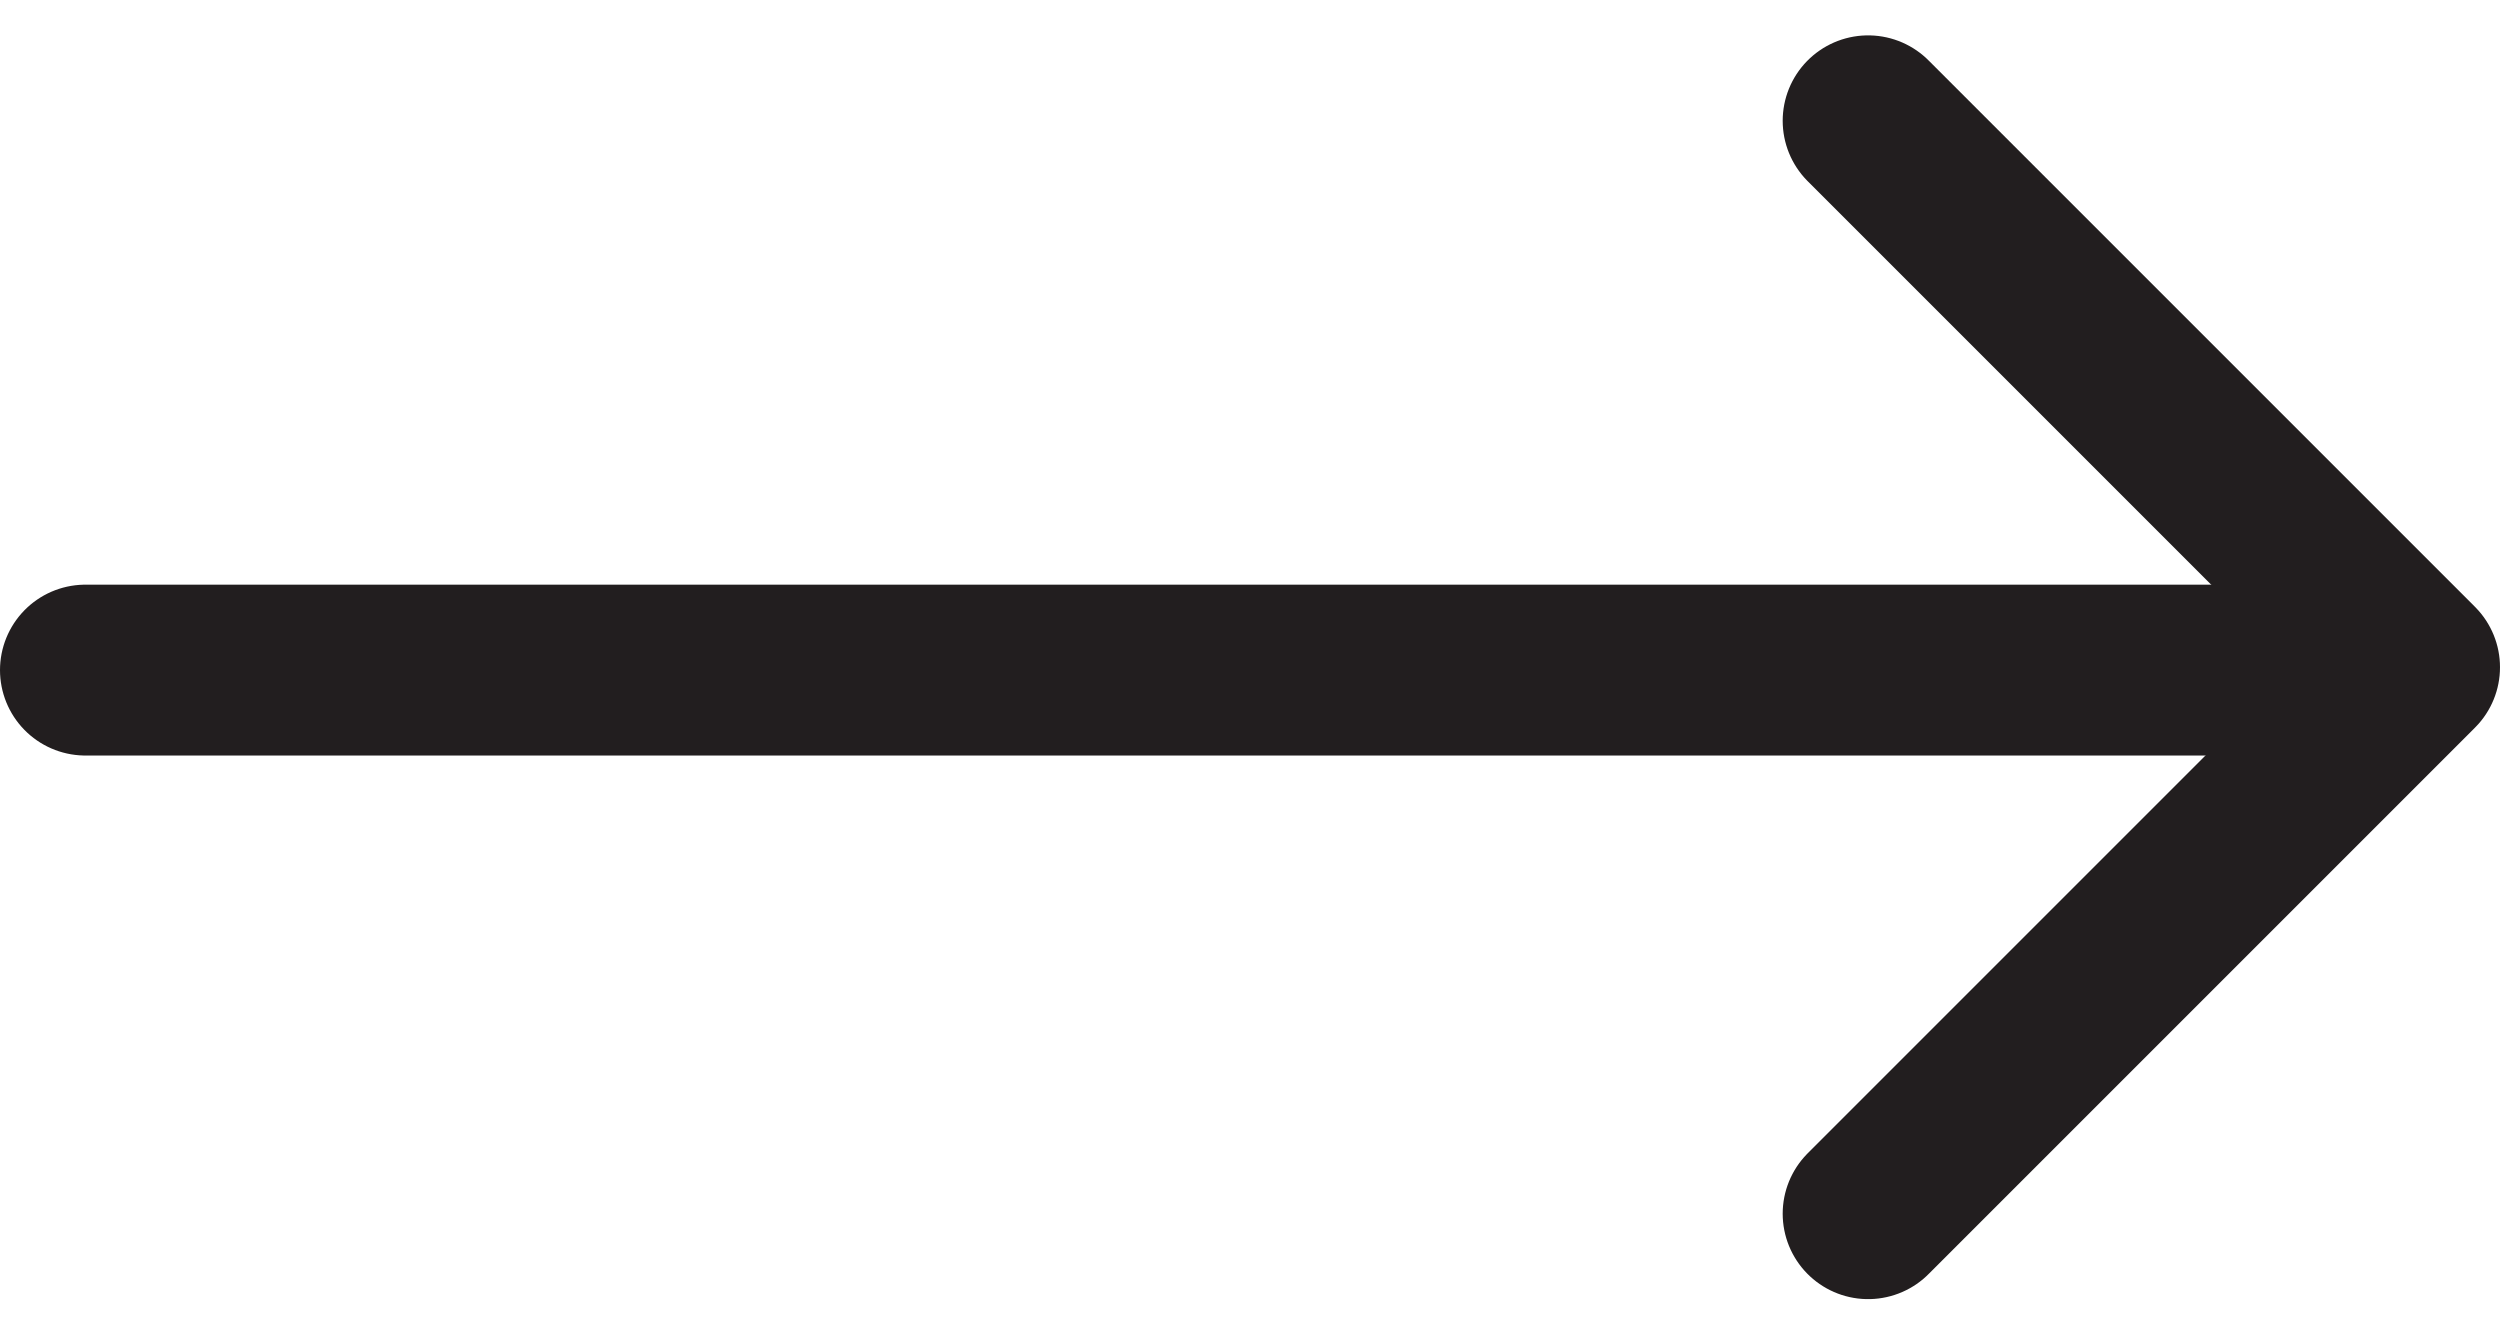 <svg xmlns="http://www.w3.org/2000/svg" width="43.893" height="23.431" viewBox="0 0 43.893 23.431">
  <g id="arrow-right-black" transform="translate(1.5 2.121)">
    <path id="Pfad_835" data-name="Pfad 835" d="M857.751,1793.221h37.918" transform="translate(-857.751 -1783.577)" fill="none" stroke="#221e1f" stroke-linecap="round" stroke-width="3"/>
    <path id="Pfad_836" data-name="Pfad 836" d="M12181.126,715.73l9.594,9.594-9.594,9.594" transform="translate(-12149.827 -715.73)" fill="none" stroke="#221e1f" stroke-linecap="round" stroke-linejoin="round" stroke-width="3"/>
  </g>
</svg>
